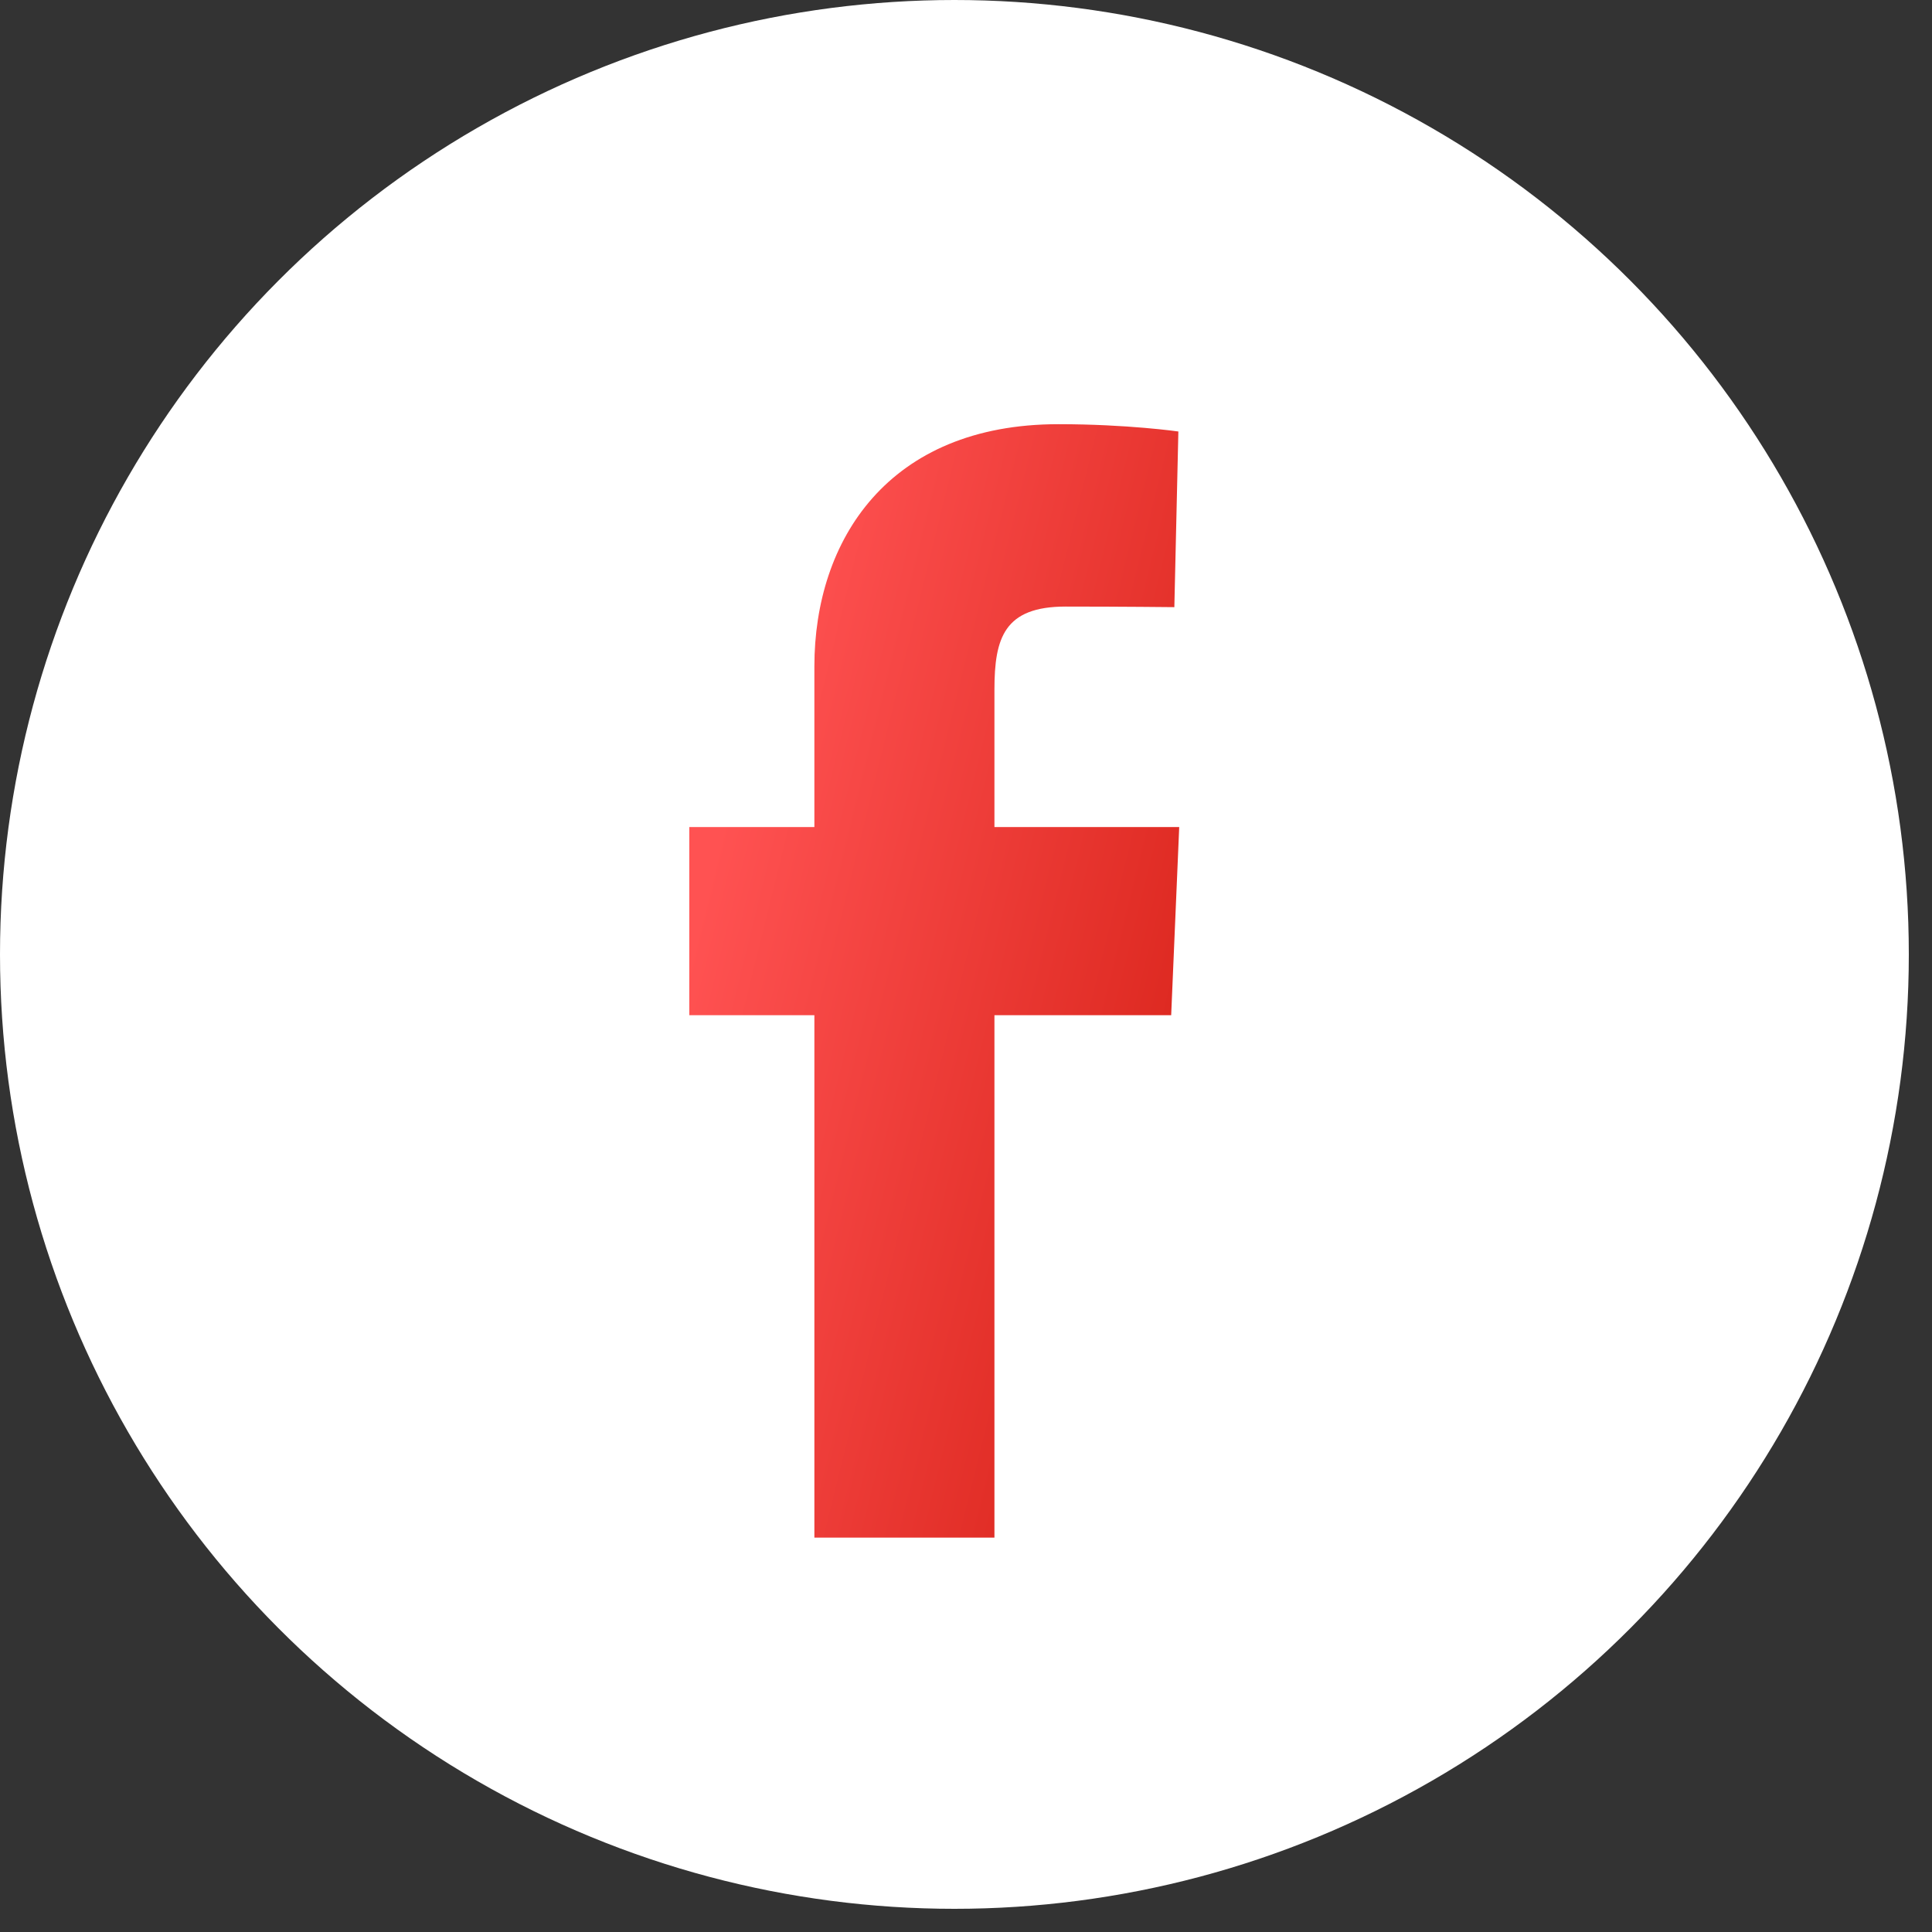 <svg width="50" height="50" viewBox="0 0 50 50" fill="none" xmlns="http://www.w3.org/2000/svg">
<rect x="0" y="0" width="50" height="50" fill="#333333" stroke="none"/>
<circle cx="24.7" cy="24.7" r="24.7" fill="white"/>
<g clip-path="url(#clip0_1261_25454)">
<path d="M21.076 39.794V26.273H17.839V21.404H21.076V17.246C21.076 13.979 22.988 10.978 27.393 10.978C29.177 10.978 30.496 11.167 30.496 11.167L30.392 15.713C30.392 15.713 29.047 15.698 27.579 15.698C25.99 15.698 25.736 16.507 25.736 17.849V21.404H30.518L30.31 26.273H25.736V39.794H21.076Z" fill="url(#paint0_linear_1261_25454)"/>
</g>
<defs>
<linearGradient id="paint0_linear_1261_25454" x1="21.468" y1="10.04" x2="35.018" y2="13.387" gradientUnits="userSpaceOnUse">
<stop stop-color="#FF5252"/>
<stop offset="1" stop-color="#DA251C"/>
</linearGradient>
<clipPath id="clip0_1261_25454">
<rect width="12.679" height="28.817" fill="white" transform="translate(17.839 10.978)"/>
</clipPath>
</defs>
</svg>
